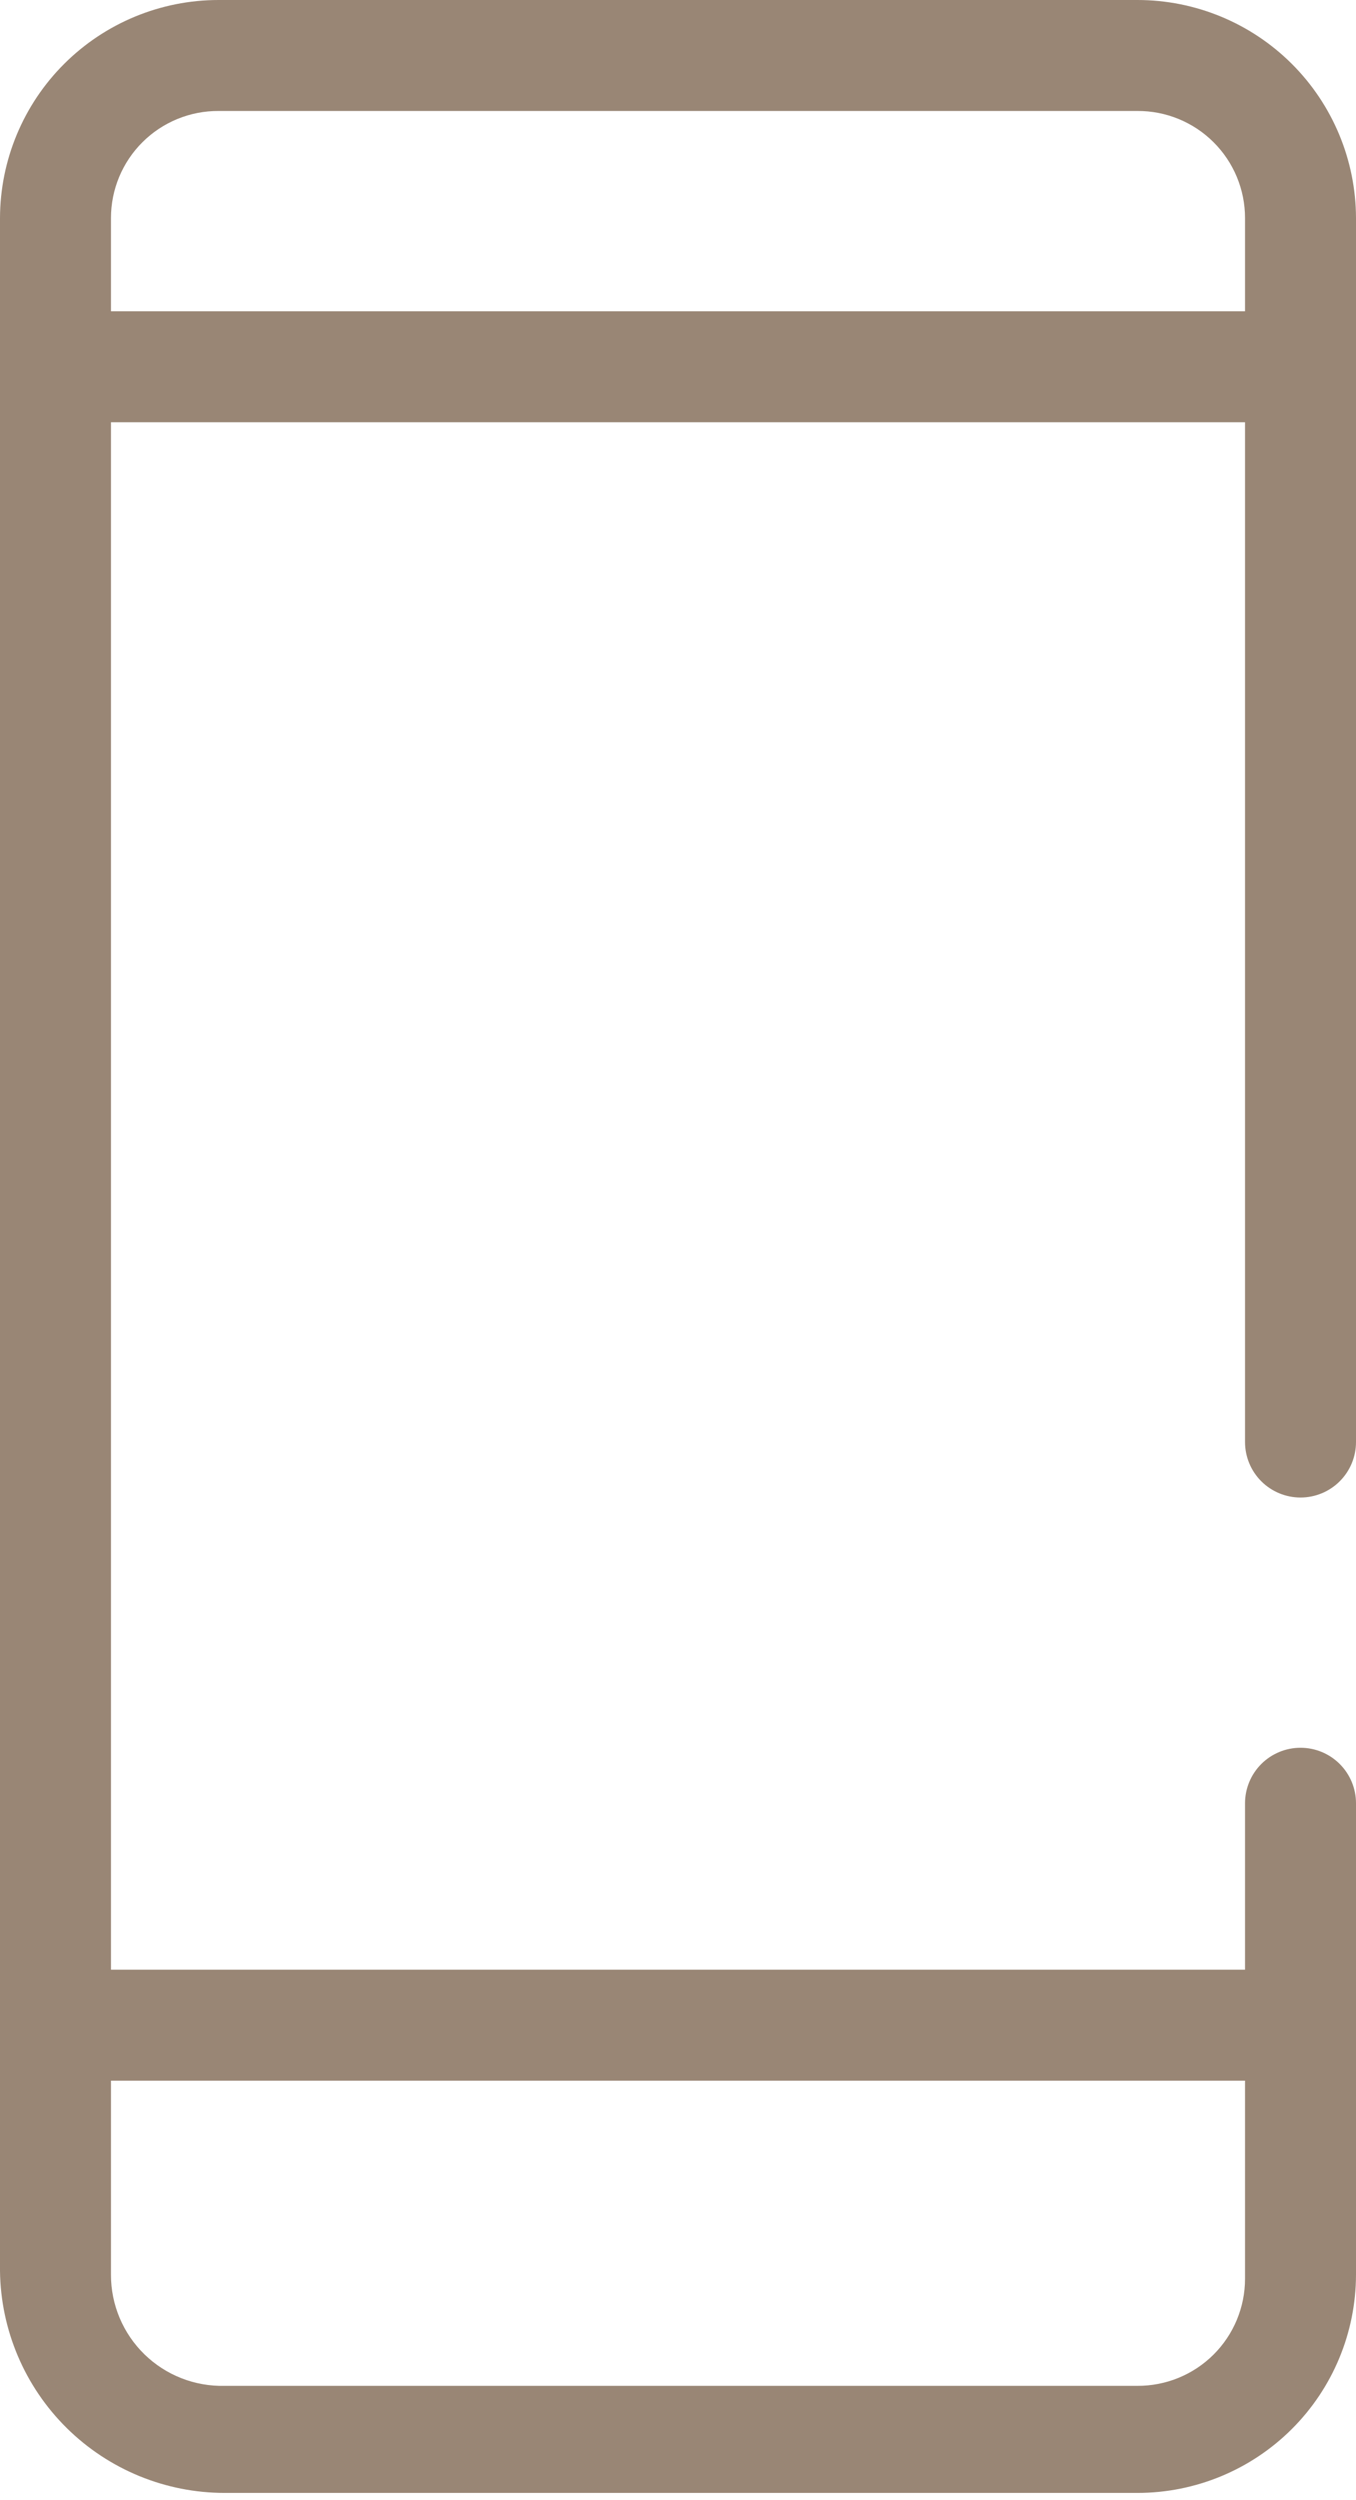 <svg xmlns="http://www.w3.org/2000/svg" width="128" height="236" viewBox="0 0 128 236" fill="none"><path d="M107.365 1.07191e-10H20.635C15.171 -1.75979e-05 9.931 2.167 6.062 6.025C2.194 9.884 0.014 15.119 0 20.583V214.363C0.069 219.943 2.334 225.271 6.304 229.193C10.275 233.114 15.631 235.313 21.211 235.313H107.365C112.829 235.313 118.069 233.146 121.938 229.287C125.806 225.429 127.986 220.194 128 214.73V170.213C128 168.824 127.448 167.492 126.466 166.509C125.484 165.527 124.152 164.975 122.763 164.975C121.374 164.975 120.042 165.527 119.059 166.509C118.077 167.492 117.525 168.824 117.525 170.213V185.925H10.475V39.856H117.525V136.118C117.525 137.507 118.077 138.839 119.059 139.821C120.042 140.803 121.374 141.355 122.763 141.355C124.152 141.355 125.484 140.803 126.466 139.821C127.448 138.839 128 137.507 128 136.118V20.583C127.986 15.119 125.806 9.884 121.938 6.025C118.069 2.167 112.829 -1.75979e-05 107.365 1.07191e-10ZM117.525 215.097C117.525 216.428 117.262 217.747 116.751 218.977C116.24 220.207 115.49 221.323 114.546 222.263C113.602 223.202 112.482 223.945 111.249 224.45C110.017 224.955 108.697 225.211 107.365 225.205H21.211C19.814 225.24 18.423 224.994 17.122 224.484C15.821 223.973 14.635 223.207 13.635 222.231C12.634 221.255 11.839 220.088 11.296 218.8C10.754 217.512 10.474 216.128 10.475 214.73V196.399H117.525V215.097ZM10.475 20.583C10.475 19.251 10.738 17.932 11.249 16.702C11.76 15.473 12.509 14.356 13.454 13.417C14.398 12.477 15.518 11.734 16.751 11.229C17.983 10.724 19.303 10.468 20.635 10.475H107.365C108.697 10.468 110.017 10.724 111.249 11.229C112.482 11.734 113.602 12.477 114.546 13.417C115.49 14.356 116.24 15.473 116.751 16.702C117.262 17.932 117.525 19.251 117.525 20.583V29.381H10.475V20.583Z" fill="#998675"></path><path d="M122.763 35.509H118.835C118.594 35.509 118.361 35.417 118.186 35.252C118.011 35.086 117.905 34.859 117.892 34.619C117.892 34.369 117.991 34.129 118.168 33.952C118.345 33.775 118.585 33.676 118.835 33.676H121.611V30.691C121.611 30.441 121.71 30.201 121.887 30.024C122.063 29.847 122.303 29.748 122.553 29.748C122.675 29.748 122.795 29.772 122.906 29.82C123.018 29.868 123.119 29.939 123.202 30.027C123.285 30.115 123.35 30.22 123.391 30.334C123.433 30.448 123.451 30.569 123.444 30.691V34.619C123.449 34.823 123.385 35.022 123.261 35.184C123.137 35.346 122.961 35.461 122.763 35.509Z" fill="#998675"></path><path d="M122.763 25.558C122.627 25.589 122.486 25.59 122.35 25.56C122.214 25.53 122.086 25.47 121.976 25.385C121.866 25.3 121.776 25.191 121.713 25.067C121.65 24.943 121.615 24.807 121.61 24.668V20.583C121.714 19.503 121.714 18.415 121.61 17.335C121.579 17.218 121.573 17.096 121.59 16.977C121.608 16.857 121.65 16.742 121.714 16.639C121.778 16.536 121.862 16.447 121.961 16.378C122.06 16.308 122.173 16.26 122.291 16.236C122.527 16.188 122.772 16.231 122.976 16.358C123.181 16.484 123.329 16.684 123.391 16.916C123.642 18.122 123.765 19.351 123.758 20.583V24.668C123.759 24.794 123.733 24.919 123.681 25.035C123.63 25.15 123.555 25.253 123.461 25.337C123.367 25.422 123.256 25.485 123.136 25.523C123.015 25.561 122.888 25.573 122.763 25.558ZM5.237 25.558C5.001 25.558 4.775 25.464 4.608 25.297C4.441 25.13 4.347 24.904 4.347 24.668V20.583C4.305 19.312 4.446 18.042 4.766 16.812C4.828 16.579 4.976 16.38 5.181 16.253C5.385 16.126 5.63 16.083 5.866 16.131C6.092 16.203 6.284 16.354 6.409 16.555C6.534 16.757 6.583 16.996 6.547 17.231C6.27 18.326 6.146 19.454 6.18 20.583V24.563C6.167 24.804 6.061 25.03 5.886 25.196C5.711 25.362 5.478 25.454 5.237 25.453V25.558ZM119.934 12.727C119.78 12.723 119.629 12.683 119.492 12.61C119.356 12.537 119.238 12.434 119.149 12.308C117.804 10.382 116.005 8.817 113.912 7.751C113.696 7.647 113.531 7.462 113.453 7.236C113.414 7.124 113.397 7.005 113.404 6.887C113.411 6.769 113.441 6.653 113.493 6.547C113.544 6.44 113.616 6.345 113.705 6.266C113.793 6.187 113.896 6.127 114.008 6.088C114.234 6.009 114.482 6.023 114.697 6.128C117.108 7.347 119.178 9.147 120.72 11.365C120.809 11.444 120.881 11.54 120.93 11.649C120.978 11.757 121.004 11.875 121.004 11.993C121.004 12.112 120.978 12.23 120.93 12.338C120.881 12.447 120.809 12.543 120.72 12.622C120.603 12.697 120.466 12.736 120.327 12.736C120.188 12.736 120.052 12.697 119.934 12.622V12.727ZM8.118 12.727C7.946 12.773 7.766 12.773 7.594 12.727C7.436 12.545 7.348 12.313 7.348 12.072C7.348 11.831 7.436 11.599 7.594 11.417C9.144 9.206 11.212 7.408 13.617 6.18C13.839 6.071 14.096 6.053 14.332 6.131C14.567 6.21 14.762 6.378 14.874 6.599C14.923 6.722 14.945 6.855 14.939 6.987C14.934 7.12 14.9 7.249 14.841 7.368C14.781 7.487 14.698 7.591 14.595 7.676C14.493 7.76 14.373 7.821 14.245 7.856C12.147 8.914 10.347 10.481 9.008 12.412C8.88 12.502 8.732 12.559 8.576 12.577C8.421 12.596 8.263 12.575 8.118 12.517V12.727ZM108.465 6.18H100.975C100.734 6.18 100.502 6.088 100.327 5.923C100.151 5.757 100.046 5.531 100.033 5.29C100.033 5.04 100.132 4.8 100.309 4.623C100.486 4.446 100.725 4.347 100.975 4.347H108.569C108.81 4.373 109.032 4.492 109.188 4.677C109.344 4.862 109.422 5.1 109.407 5.342C109.382 5.574 109.271 5.787 109.097 5.942C108.923 6.097 108.698 6.181 108.465 6.18ZM19.43 6.18C19.225 6.13 19.041 6.013 18.91 5.847C18.78 5.681 18.708 5.475 18.708 5.264C18.708 5.052 18.78 4.846 18.91 4.68C19.041 4.514 19.225 4.397 19.43 4.347H27.339C27.589 4.347 27.829 4.446 28.005 4.623C28.182 4.8 28.282 5.04 28.282 5.29C28.268 5.531 28.163 5.757 27.988 5.923C27.812 6.088 27.58 6.18 27.339 6.18H19.587H19.43ZM94.743 6.18H87.411C87.169 6.18 86.937 6.088 86.762 5.923C86.587 5.757 86.481 5.531 86.468 5.29C86.468 5.04 86.567 4.8 86.744 4.623C86.921 4.446 87.161 4.347 87.411 4.347H94.9C95.15 4.347 95.39 4.446 95.567 4.623C95.743 4.8 95.843 5.04 95.843 5.29C95.817 5.521 95.706 5.735 95.532 5.89C95.358 6.044 95.133 6.129 94.9 6.128L94.743 6.18ZM81.231 6.18H73.846C73.605 6.18 73.373 6.088 73.197 5.923C73.022 5.757 72.917 5.531 72.903 5.29C72.903 5.04 73.003 4.8 73.18 4.623C73.356 4.446 73.596 4.347 73.846 4.347H81.388C81.629 4.36 81.855 4.466 82.021 4.641C82.186 4.816 82.279 5.048 82.278 5.29C82.254 5.512 82.15 5.719 81.987 5.873C81.824 6.026 81.612 6.117 81.388 6.128L81.231 6.18ZM67.666 6.18H60.282C60.045 6.18 59.819 6.086 59.652 5.919C59.485 5.752 59.391 5.526 59.391 5.29C59.384 5.168 59.402 5.047 59.443 4.933C59.485 4.819 59.549 4.714 59.633 4.626C59.716 4.538 59.817 4.467 59.928 4.419C60.04 4.371 60.16 4.347 60.282 4.347H67.823C68.064 4.36 68.291 4.466 68.456 4.641C68.622 4.816 68.714 5.048 68.713 5.29C68.689 5.512 68.586 5.719 68.423 5.873C68.26 6.026 68.047 6.117 67.823 6.128L67.666 6.18ZM54.101 6.18H46.717C46.481 6.18 46.254 6.086 46.087 5.919C45.92 5.752 45.827 5.526 45.827 5.29C45.819 5.168 45.837 5.047 45.879 4.933C45.92 4.819 45.985 4.714 46.068 4.626C46.151 4.538 46.252 4.467 46.364 4.419C46.475 4.371 46.595 4.347 46.717 4.347H54.258C54.38 4.347 54.5 4.371 54.612 4.419C54.723 4.467 54.824 4.538 54.907 4.626C54.991 4.714 55.055 4.819 55.097 4.933C55.138 5.047 55.156 5.168 55.149 5.29C55.136 5.517 55.036 5.73 54.87 5.886C54.705 6.041 54.486 6.128 54.258 6.128L54.101 6.18ZM40.537 6.18H33.152C32.92 6.167 32.701 6.07 32.537 5.905C32.372 5.741 32.274 5.522 32.262 5.29C32.261 5.048 32.354 4.816 32.519 4.641C32.685 4.466 32.911 4.36 33.152 4.347H40.694C40.944 4.347 41.184 4.446 41.361 4.623C41.537 4.8 41.637 5.04 41.637 5.29C41.611 5.521 41.5 5.735 41.326 5.89C41.152 6.044 40.927 6.129 40.694 6.128L40.537 6.18Z" fill="#998675"></path><path d="M9.165 35.509H5.237C5.001 35.509 4.775 35.415 4.608 35.248C4.441 35.081 4.347 34.855 4.347 34.619V30.691C4.34 30.569 4.358 30.448 4.399 30.334C4.441 30.22 4.505 30.115 4.589 30.027C4.672 29.939 4.772 29.868 4.884 29.82C4.996 29.772 5.116 29.748 5.237 29.748C5.487 29.748 5.727 29.847 5.904 30.024C6.081 30.201 6.18 30.441 6.18 30.691V33.676H9.165C9.415 33.676 9.655 33.775 9.832 33.952C10.009 34.129 10.108 34.369 10.108 34.619C10.095 34.859 9.989 35.086 9.814 35.252C9.639 35.417 9.407 35.509 9.165 35.509Z" fill="#998675"></path><path d="M112.288 35.509H104.118C103.877 35.509 103.644 35.417 103.469 35.252C103.294 35.086 103.189 34.859 103.175 34.619C103.175 34.369 103.274 34.129 103.451 33.952C103.628 33.775 103.868 33.676 104.118 33.676H112.288C112.41 33.676 112.53 33.7 112.641 33.748C112.753 33.796 112.854 33.867 112.937 33.955C113.02 34.043 113.085 34.148 113.126 34.262C113.168 34.376 113.186 34.497 113.178 34.619C113.178 34.855 113.085 35.081 112.918 35.248C112.751 35.415 112.524 35.509 112.288 35.509ZM97.571 35.509H89.349C89.117 35.496 88.897 35.399 88.733 35.234C88.569 35.07 88.471 34.851 88.458 34.619C88.458 34.377 88.55 34.145 88.716 33.97C88.881 33.795 89.108 33.689 89.349 33.676H97.571C97.812 33.689 98.039 33.795 98.204 33.97C98.37 34.145 98.462 34.377 98.462 34.619C98.449 34.851 98.351 35.07 98.187 35.234C98.022 35.399 97.803 35.496 97.571 35.509ZM82.802 35.509H74.475C74.239 35.509 74.012 35.415 73.845 35.248C73.678 35.081 73.584 34.855 73.584 34.619C73.577 34.497 73.595 34.376 73.636 34.262C73.678 34.148 73.742 34.043 73.826 33.955C73.909 33.867 74.01 33.796 74.121 33.748C74.233 33.7 74.353 33.676 74.475 33.676H82.645C82.895 33.676 83.135 33.775 83.311 33.952C83.488 34.129 83.588 34.369 83.588 34.619C83.579 34.835 83.496 35.041 83.353 35.203C83.21 35.365 83.015 35.473 82.802 35.509ZM68.085 35.509H59.915C59.779 35.54 59.638 35.541 59.502 35.511C59.366 35.481 59.239 35.421 59.129 35.336C59.018 35.251 58.928 35.142 58.865 35.018C58.802 34.894 58.767 34.758 58.763 34.619C58.763 34.369 58.862 34.129 59.039 33.952C59.216 33.775 59.455 33.676 59.705 33.676H67.876C68.126 33.676 68.365 33.775 68.542 33.952C68.719 34.129 68.818 34.369 68.818 34.619C68.812 34.827 68.737 35.028 68.604 35.189C68.471 35.35 68.289 35.463 68.085 35.509ZM53.525 35.509H45.198C44.957 35.509 44.725 35.417 44.549 35.252C44.374 35.086 44.269 34.859 44.255 34.619C44.255 34.369 44.355 34.129 44.532 33.952C44.708 33.775 44.948 33.676 45.198 33.676H53.525C53.647 33.676 53.767 33.7 53.879 33.748C53.99 33.796 54.091 33.867 54.174 33.955C54.258 34.043 54.322 34.148 54.364 34.262C54.405 34.376 54.423 34.497 54.416 34.619C54.416 34.855 54.322 35.081 54.155 35.248C53.988 35.415 53.761 35.509 53.525 35.509ZM38.809 35.509H30.429C30.197 35.496 29.978 35.399 29.813 35.234C29.649 35.07 29.551 34.851 29.538 34.619C29.538 34.377 29.63 34.145 29.796 33.97C29.962 33.795 30.188 33.689 30.429 33.676H38.651C38.892 33.689 39.119 33.795 39.284 33.97C39.45 34.145 39.542 34.377 39.542 34.619C39.529 34.851 39.431 35.07 39.267 35.234C39.103 35.399 38.883 35.496 38.651 35.509H38.809ZM24.039 35.509H15.712C15.476 35.509 15.249 35.415 15.082 35.248C14.915 35.081 14.822 34.855 14.822 34.619C14.815 34.497 14.832 34.376 14.874 34.262C14.915 34.148 14.98 34.043 15.063 33.955C15.146 33.867 15.247 33.796 15.359 33.748C15.47 33.7 15.591 33.676 15.712 33.676H23.882C24.132 33.676 24.372 33.775 24.549 33.952C24.726 34.129 24.825 34.369 24.825 34.619C24.811 34.859 24.706 35.086 24.531 35.252C24.356 35.417 24.123 35.509 23.882 35.509H24.039Z" fill="#998675"></path><path d="M5.237 196.399C5.116 196.4 4.996 196.375 4.884 196.327C4.772 196.279 4.672 196.209 4.589 196.12C4.505 196.032 4.441 195.928 4.399 195.813C4.358 195.699 4.34 195.578 4.347 195.457V191.162C4.347 190.926 4.441 190.699 4.608 190.532C4.775 190.365 5.001 190.272 5.237 190.272H9.165C9.407 190.271 9.639 190.363 9.814 190.529C9.989 190.695 10.095 190.921 10.108 191.162C10.108 191.412 10.009 191.652 9.832 191.829C9.655 192.005 9.415 192.105 9.165 192.105H6.39V195.09C6.472 195.258 6.504 195.446 6.479 195.631C6.455 195.817 6.376 195.991 6.252 196.131C6.129 196.271 5.966 196.372 5.786 196.419C5.605 196.467 5.414 196.46 5.237 196.399Z" fill="#998675"></path><path d="M103.018 231.385H95.424C95.183 231.371 94.957 231.266 94.791 231.091C94.625 230.915 94.533 230.683 94.534 230.442C94.546 230.21 94.644 229.991 94.808 229.826C94.973 229.662 95.192 229.564 95.424 229.552H103.228C103.469 229.551 103.701 229.643 103.876 229.809C104.052 229.974 104.157 230.201 104.17 230.442C104.174 230.585 104.145 230.728 104.085 230.858C104.025 230.989 103.936 231.104 103.825 231.195C103.714 231.286 103.583 231.35 103.443 231.383C103.304 231.416 103.158 231.417 103.018 231.385ZM88.982 231.385H81.231C80.981 231.385 80.741 231.285 80.564 231.108C80.387 230.932 80.288 230.692 80.288 230.442C80.302 230.201 80.407 229.974 80.582 229.809C80.757 229.643 80.99 229.551 81.231 229.552H88.982C89.223 229.551 89.455 229.643 89.631 229.809C89.806 229.974 89.911 230.201 89.925 230.442C89.925 230.692 89.825 230.932 89.649 231.108C89.472 231.285 89.232 231.385 88.982 231.385ZM74.998 231.385H67.195C66.945 231.385 66.705 231.285 66.528 231.108C66.351 230.932 66.252 230.692 66.252 230.442C66.266 230.201 66.371 229.974 66.546 229.809C66.721 229.643 66.954 229.551 67.195 229.552H74.998C75.23 229.564 75.45 229.662 75.614 229.826C75.778 229.991 75.876 230.21 75.889 230.442C75.889 230.683 75.797 230.915 75.631 231.091C75.466 231.266 75.239 231.371 74.998 231.385ZM60.962 231.385H53.159C52.918 231.371 52.691 231.266 52.526 231.091C52.36 230.915 52.268 230.683 52.268 230.442C52.281 230.21 52.379 229.991 52.543 229.826C52.708 229.662 52.927 229.564 53.159 229.552H60.962C61.199 229.552 61.425 229.645 61.592 229.812C61.759 229.979 61.853 230.206 61.853 230.442C61.86 230.563 61.842 230.685 61.801 230.799C61.759 230.913 61.695 231.017 61.611 231.106C61.528 231.194 61.427 231.264 61.316 231.312C61.204 231.36 61.084 231.385 60.962 231.385ZM46.926 231.385H39.123C38.882 231.371 38.655 231.266 38.49 231.091C38.324 230.915 38.232 230.683 38.232 230.442C38.245 230.21 38.343 229.991 38.507 229.826C38.672 229.662 38.891 229.564 39.123 229.552H46.926C47.168 229.551 47.4 229.643 47.575 229.809C47.751 229.974 47.856 230.201 47.869 230.442C47.869 230.692 47.77 230.932 47.593 231.108C47.416 231.285 47.176 231.385 46.926 231.385ZM32.943 231.385H25.139C24.889 231.385 24.649 231.285 24.473 231.108C24.296 230.932 24.196 230.692 24.196 230.442C24.21 230.201 24.315 229.974 24.49 229.809C24.666 229.643 24.898 229.551 25.139 229.552H32.943C33.175 229.564 33.394 229.662 33.558 229.826C33.723 229.991 33.821 230.21 33.833 230.442C33.834 230.683 33.741 230.915 33.576 231.091C33.41 231.266 33.184 231.371 32.943 231.385ZM109.25 231.385C109.023 231.385 108.804 231.298 108.639 231.143C108.473 230.987 108.373 230.774 108.36 230.547C108.337 230.428 108.34 230.307 108.369 230.19C108.397 230.073 108.451 229.964 108.525 229.869C108.6 229.775 108.694 229.698 108.801 229.643C108.908 229.588 109.026 229.557 109.146 229.552C111.587 229.246 113.912 228.327 115.902 226.88C116.075 226.726 116.298 226.64 116.53 226.64C116.762 226.64 116.986 226.726 117.159 226.88C117.248 226.959 117.319 227.056 117.368 227.164C117.417 227.273 117.442 227.39 117.442 227.509C117.442 227.628 117.417 227.745 117.368 227.854C117.319 227.962 117.248 228.059 117.159 228.137C114.927 229.779 112.313 230.825 109.565 231.175L109.25 231.385ZM18.907 231.385C16.186 230.957 13.603 229.899 11.365 228.295C11.207 228.113 11.119 227.881 11.119 227.64C11.119 227.399 11.207 227.167 11.365 226.985C11.532 226.819 11.758 226.726 11.993 226.726C12.229 226.726 12.455 226.819 12.622 226.985C14.613 228.45 16.933 229.403 19.378 229.761C19.496 229.78 19.609 229.822 19.71 229.886C19.811 229.949 19.898 230.032 19.966 230.13C20.035 230.227 20.083 230.338 20.108 230.454C20.133 230.571 20.134 230.691 20.111 230.808C20.067 230.921 19.999 231.024 19.912 231.108C19.825 231.192 19.72 231.256 19.606 231.296C19.491 231.336 19.369 231.35 19.249 231.338C19.128 231.327 19.011 231.289 18.907 231.227V231.385ZM120.615 224.052C120.464 224.113 120.295 224.113 120.144 224.052C120.038 223.993 119.946 223.913 119.872 223.816C119.798 223.72 119.745 223.609 119.716 223.492C119.686 223.374 119.681 223.251 119.701 223.132C119.72 223.012 119.764 222.898 119.83 222.795C121.042 220.563 121.655 218.055 121.61 215.516C121.666 215.293 121.785 215.09 121.952 214.933C122.119 214.775 122.328 214.668 122.553 214.625C122.677 214.632 122.798 214.663 122.91 214.717C123.022 214.77 123.122 214.845 123.205 214.938C123.288 215.03 123.351 215.138 123.392 215.255C123.433 215.372 123.451 215.496 123.444 215.62C123.518 218.336 122.886 221.025 121.61 223.424C121.515 223.597 121.367 223.735 121.189 223.82C121.01 223.904 120.81 223.931 120.615 223.895V224.052ZM7.594 224.052C7.439 224.053 7.286 224.015 7.149 223.941C7.012 223.868 6.895 223.763 6.809 223.633C5.346 221.28 4.499 218.596 4.347 215.83C4.34 215.708 4.358 215.587 4.399 215.473C4.441 215.359 4.505 215.254 4.589 215.166C4.672 215.078 4.772 215.007 4.884 214.959C4.996 214.911 5.116 214.887 5.237 214.887C5.47 214.886 5.695 214.97 5.87 215.125C6.044 215.28 6.154 215.494 6.18 215.725C6.342 218.157 7.097 220.513 8.38 222.586C8.498 222.796 8.531 223.043 8.473 223.277C8.414 223.511 8.269 223.713 8.066 223.843L7.594 224.052ZM122.815 210.54C122.694 210.547 122.572 210.529 122.458 210.488C122.344 210.446 122.24 210.382 122.151 210.299C122.063 210.215 121.993 210.115 121.945 210.003C121.897 209.891 121.872 209.771 121.872 209.65V201.637C121.886 201.396 121.991 201.169 122.166 201.004C122.342 200.838 122.574 200.746 122.815 200.746C122.932 200.746 123.048 200.769 123.156 200.814C123.264 200.859 123.362 200.924 123.445 201.007C123.527 201.09 123.593 201.188 123.638 201.296C123.682 201.404 123.705 201.52 123.705 201.637V209.44C123.699 209.555 123.669 209.668 123.618 209.771C123.566 209.873 123.494 209.965 123.405 210.038C123.317 210.112 123.214 210.167 123.103 210.199C122.993 210.231 122.877 210.24 122.763 210.226L122.815 210.54ZM5.29 210.54C5.168 210.54 5.048 210.516 4.936 210.468C4.825 210.42 4.724 210.349 4.641 210.261C4.557 210.173 4.493 210.068 4.452 209.954C4.41 209.84 4.392 209.719 4.399 209.597V201.637C4.399 201.52 4.422 201.404 4.467 201.296C4.512 201.188 4.577 201.09 4.66 201.007C4.743 200.924 4.841 200.859 4.949 200.814C5.057 200.769 5.173 200.746 5.29 200.746C5.422 200.724 5.557 200.73 5.686 200.764C5.816 200.798 5.937 200.859 6.041 200.943C6.145 201.027 6.23 201.133 6.29 201.252C6.35 201.372 6.384 201.503 6.39 201.637V209.44C6.365 209.566 6.315 209.685 6.243 209.79C6.171 209.896 6.078 209.985 5.971 210.054C5.863 210.122 5.742 210.168 5.616 210.189C5.49 210.21 5.361 210.204 5.237 210.173L5.29 210.54Z" fill="#998675"></path><path d="M122.763 196.399C122.513 196.399 122.273 196.3 122.096 196.123C121.919 195.946 121.82 195.707 121.82 195.457V192.21H118.835C118.585 192.21 118.345 192.11 118.168 191.933C117.991 191.757 117.892 191.517 117.892 191.267C117.905 191.026 118.011 190.799 118.186 190.634C118.361 190.468 118.594 190.376 118.835 190.376H122.763C122.88 190.376 122.995 190.4 123.103 190.444C123.211 190.489 123.31 190.555 123.392 190.637C123.475 190.72 123.541 190.818 123.585 190.926C123.63 191.034 123.653 191.15 123.653 191.267V195.195C123.706 195.334 123.723 195.485 123.703 195.632C123.682 195.78 123.625 195.92 123.537 196.04C123.448 196.16 123.331 196.256 123.196 196.319C123.06 196.381 122.912 196.409 122.763 196.399Z" fill="#998675"></path><path d="M112.288 192.21H104.118C103.868 192.21 103.628 192.11 103.451 191.933C103.274 191.757 103.175 191.517 103.175 191.267C103.189 191.026 103.294 190.799 103.469 190.634C103.644 190.468 103.877 190.376 104.118 190.376H112.288C112.405 190.376 112.521 190.399 112.629 190.444C112.737 190.489 112.835 190.555 112.918 190.637C113 190.72 113.066 190.818 113.111 190.926C113.155 191.034 113.178 191.15 113.178 191.267C113.186 191.388 113.168 191.509 113.126 191.624C113.085 191.738 113.02 191.842 112.937 191.93C112.854 192.019 112.753 192.089 112.641 192.137C112.53 192.185 112.41 192.21 112.288 192.21ZM97.571 192.21H89.349C89.108 192.196 88.881 192.091 88.716 191.916C88.55 191.74 88.458 191.508 88.458 191.267C88.471 191.035 88.569 190.816 88.733 190.651C88.897 190.487 89.117 190.389 89.349 190.376H97.571C97.803 190.389 98.022 190.487 98.187 190.651C98.351 190.816 98.449 191.035 98.462 191.267C98.462 191.508 98.37 191.74 98.204 191.916C98.039 192.091 97.812 192.196 97.571 192.21ZM82.802 192.21H74.475C74.353 192.21 74.233 192.185 74.121 192.137C74.01 192.089 73.909 192.019 73.826 191.93C73.742 191.842 73.678 191.738 73.636 191.624C73.595 191.509 73.577 191.388 73.584 191.267C73.584 191.15 73.607 191.034 73.652 190.926C73.697 190.818 73.762 190.72 73.845 190.637C73.928 190.555 74.026 190.489 74.134 190.444C74.242 190.399 74.358 190.376 74.475 190.376H82.645C82.886 190.376 83.118 190.468 83.294 190.634C83.469 190.799 83.574 191.026 83.588 191.267C83.591 191.492 83.513 191.711 83.369 191.883C83.225 192.056 83.024 192.172 82.802 192.21ZM68.085 192.21H59.915C59.766 192.245 59.61 192.244 59.461 192.205C59.313 192.167 59.176 192.093 59.062 191.99C58.949 191.887 58.862 191.757 58.81 191.613C58.758 191.469 58.742 191.314 58.763 191.162C58.776 190.921 58.881 190.695 59.057 190.529C59.232 190.363 59.464 190.271 59.705 190.272H67.876C68.023 190.198 68.187 190.165 68.351 190.175C68.515 190.184 68.674 190.237 68.812 190.327C68.949 190.417 69.061 190.541 69.136 190.688C69.21 190.834 69.245 190.998 69.237 191.162C69.259 191.314 69.242 191.469 69.19 191.613C69.138 191.757 69.051 191.887 68.938 191.99C68.824 192.093 68.687 192.167 68.539 192.205C68.39 192.244 68.234 192.245 68.085 192.21ZM53.525 192.21H45.198C44.948 192.21 44.708 192.11 44.532 191.933C44.355 191.757 44.255 191.517 44.255 191.267C44.269 191.026 44.374 190.799 44.549 190.634C44.725 190.468 44.957 190.376 45.198 190.376H53.525C53.642 190.376 53.758 190.399 53.866 190.444C53.974 190.489 54.072 190.555 54.155 190.637C54.238 190.72 54.303 190.818 54.348 190.926C54.393 191.034 54.416 191.15 54.416 191.267C54.423 191.388 54.405 191.509 54.364 191.624C54.322 191.738 54.258 191.842 54.174 191.93C54.091 192.019 53.99 192.089 53.879 192.137C53.767 192.185 53.647 192.21 53.525 192.21ZM38.809 192.21H30.429C30.188 192.196 29.962 192.091 29.796 191.916C29.63 191.74 29.538 191.508 29.538 191.267C29.551 191.035 29.649 190.816 29.813 190.651C29.978 190.487 30.197 190.389 30.429 190.376H38.651C38.883 190.389 39.103 190.487 39.267 190.651C39.431 190.816 39.529 191.035 39.542 191.267C39.542 191.508 39.45 191.74 39.284 191.916C39.119 192.091 38.892 192.196 38.651 192.21H38.809ZM24.039 192.21H15.712C15.591 192.21 15.47 192.185 15.359 192.137C15.247 192.089 15.146 192.019 15.063 191.93C14.98 191.842 14.915 191.738 14.874 191.624C14.832 191.509 14.815 191.388 14.822 191.267C14.822 191.15 14.845 191.034 14.889 190.926C14.934 190.818 15 190.72 15.082 190.637C15.165 190.555 15.263 190.489 15.371 190.444C15.479 190.399 15.595 190.376 15.712 190.376H23.882C24.123 190.376 24.356 190.468 24.531 190.634C24.706 190.799 24.811 191.026 24.825 191.267C24.825 191.517 24.726 191.757 24.549 191.933C24.372 192.11 24.132 192.21 23.882 192.21H24.039Z" fill="#998675"></path><path d="M122.763 44.936C122.627 44.967 122.486 44.968 122.35 44.938C122.214 44.908 122.086 44.848 121.976 44.763C121.866 44.678 121.776 44.569 121.713 44.446C121.65 44.322 121.615 44.185 121.61 44.046V40.118C121.622 39.983 121.662 39.853 121.729 39.735C121.795 39.617 121.886 39.515 121.995 39.436C122.105 39.356 122.23 39.301 122.362 39.274C122.494 39.248 122.631 39.249 122.763 39.28C122.884 39.28 123.004 39.304 123.116 39.352C123.228 39.4 123.328 39.471 123.412 39.559C123.495 39.647 123.559 39.752 123.601 39.866C123.642 39.98 123.66 40.101 123.653 40.223V44.151C123.627 44.368 123.522 44.569 123.358 44.713C123.194 44.858 122.982 44.938 122.763 44.936Z" fill="#998675"></path><path d="M122.763 127.057C122.513 127.057 122.273 126.958 122.096 126.781C121.919 126.604 121.82 126.365 121.82 126.115V118.52C121.833 118.28 121.939 118.053 122.114 117.887C122.289 117.722 122.521 117.63 122.763 117.63C122.999 117.63 123.225 117.724 123.392 117.891C123.559 118.058 123.653 118.284 123.653 118.52V126.115C123.66 126.236 123.642 126.357 123.601 126.471C123.559 126.586 123.495 126.69 123.412 126.778C123.328 126.867 123.228 126.937 123.116 126.985C123.004 127.033 122.884 127.057 122.763 127.057ZM122.763 113.388C122.635 113.418 122.502 113.422 122.373 113.398C122.244 113.374 122.121 113.324 122.013 113.25C121.904 113.176 121.813 113.08 121.743 112.969C121.674 112.857 121.629 112.732 121.61 112.602V104.851C121.61 104.601 121.71 104.361 121.887 104.184C122.063 104.008 122.303 103.908 122.553 103.908C122.675 103.908 122.795 103.933 122.906 103.981C123.018 104.029 123.119 104.099 123.202 104.187C123.285 104.276 123.35 104.38 123.391 104.494C123.433 104.608 123.451 104.73 123.444 104.851V112.602C123.427 112.788 123.352 112.964 123.23 113.105C123.108 113.246 122.944 113.345 122.763 113.388ZM122.763 99.666C122.641 99.673 122.52 99.656 122.406 99.614C122.292 99.572 122.187 99.508 122.099 99.425C122.011 99.341 121.94 99.241 121.892 99.129C121.844 99.017 121.82 98.897 121.82 98.776V91.182C121.82 90.932 121.919 90.692 122.096 90.515C122.273 90.338 122.513 90.239 122.763 90.239C122.884 90.239 123.004 90.263 123.116 90.311C123.228 90.359 123.328 90.43 123.412 90.518C123.495 90.606 123.559 90.711 123.601 90.825C123.642 90.939 123.66 91.06 123.653 91.182V98.776C123.661 98.895 123.643 99.014 123.601 99.125C123.559 99.237 123.494 99.338 123.409 99.422C123.325 99.507 123.224 99.572 123.112 99.614C123.001 99.656 122.882 99.674 122.763 99.666ZM122.763 85.997C122.521 85.997 122.289 85.905 122.114 85.739C121.939 85.574 121.833 85.347 121.82 85.106V77.46C121.833 77.219 121.939 76.993 122.114 76.827C122.289 76.661 122.521 76.569 122.763 76.57C122.999 76.57 123.225 76.663 123.392 76.83C123.559 76.997 123.653 77.224 123.653 77.46V85.106C123.653 85.343 123.559 85.569 123.392 85.736C123.225 85.903 122.999 85.997 122.763 85.997ZM122.763 72.327C122.513 72.327 122.273 72.228 122.096 72.051C121.919 71.874 121.82 71.635 121.82 71.385V63.791C121.82 63.669 121.844 63.549 121.892 63.437C121.94 63.326 122.011 63.225 122.099 63.142C122.187 63.058 122.292 62.994 122.406 62.952C122.52 62.911 122.641 62.893 122.763 62.9C122.882 62.892 123.001 62.91 123.112 62.952C123.224 62.994 123.325 63.06 123.409 63.144C123.494 63.228 123.559 63.329 123.601 63.441C123.643 63.552 123.661 63.672 123.653 63.791V71.385C123.66 71.506 123.642 71.627 123.601 71.741C123.559 71.856 123.495 71.96 123.412 72.048C123.328 72.137 123.228 72.207 123.116 72.255C123.004 72.303 122.884 72.328 122.763 72.327ZM122.763 58.658C122.513 58.658 122.273 58.559 122.096 58.382C121.919 58.205 121.82 57.965 121.82 57.715V50.121C121.82 49.871 121.919 49.631 122.096 49.455C122.273 49.278 122.513 49.178 122.763 49.178C122.884 49.178 123.004 49.203 123.116 49.251C123.228 49.299 123.328 49.369 123.412 49.457C123.495 49.546 123.559 49.65 123.601 49.764C123.642 49.878 123.66 50 123.653 50.121V57.715C123.66 57.837 123.642 57.958 123.601 58.072C123.559 58.186 123.495 58.291 123.412 58.379C123.328 58.467 123.228 58.538 123.116 58.586C123.004 58.633 122.884 58.658 122.763 58.658Z" fill="#998675"></path><path d="M122.763 137.061C122.513 137.061 122.273 136.961 122.096 136.784C121.919 136.608 121.82 136.368 121.82 136.118V132.19C121.833 131.949 121.939 131.722 122.114 131.557C122.289 131.391 122.522 131.299 122.763 131.3C122.999 131.3 123.225 131.393 123.392 131.56C123.559 131.727 123.653 131.954 123.653 132.19V136.118C123.66 136.239 123.642 136.361 123.601 136.475C123.559 136.589 123.495 136.693 123.412 136.782C123.328 136.87 123.228 136.94 123.116 136.988C123.004 137.036 122.884 137.061 122.763 137.061Z" fill="#998675"></path><path d="M5.237 186.344C5.116 186.344 4.996 186.319 4.884 186.271C4.772 186.223 4.672 186.153 4.588 186.065C4.505 185.976 4.441 185.872 4.399 185.758C4.357 185.644 4.34 185.522 4.347 185.401V181.473C4.339 181.354 4.357 181.235 4.399 181.123C4.441 181.012 4.506 180.911 4.591 180.826C4.675 180.742 4.776 180.677 4.888 180.635C4.999 180.593 5.118 180.575 5.237 180.583C5.358 180.575 5.48 180.593 5.594 180.635C5.708 180.676 5.813 180.741 5.901 180.824C5.989 180.908 6.06 181.008 6.108 181.12C6.156 181.231 6.18 181.351 6.18 181.473V185.401C6.18 185.651 6.081 185.891 5.904 186.068C5.727 186.244 5.487 186.344 5.237 186.344Z" fill="#998675"></path><path d="M5.237 175.921C5.001 175.921 4.775 175.828 4.608 175.661C4.441 175.494 4.347 175.267 4.347 175.031V166.913C4.347 166.677 4.441 166.451 4.608 166.284C4.775 166.117 5.001 166.023 5.237 166.023C5.478 166.023 5.711 166.115 5.886 166.28C6.061 166.446 6.167 166.672 6.18 166.913V175.031C6.167 175.272 6.061 175.498 5.886 175.664C5.711 175.83 5.478 175.922 5.237 175.921ZM5.237 161.362C5.12 161.362 5.005 161.339 4.897 161.294C4.788 161.249 4.69 161.184 4.608 161.101C4.525 161.018 4.459 160.92 4.415 160.812C4.37 160.704 4.347 160.588 4.347 160.471V152.354C4.347 152.117 4.441 151.891 4.608 151.724C4.775 151.557 5.001 151.463 5.237 151.463C5.478 151.463 5.711 151.555 5.886 151.721C6.061 151.886 6.167 152.113 6.18 152.354V160.471C6.167 160.712 6.061 160.939 5.886 161.104C5.711 161.27 5.478 161.362 5.237 161.362ZM5.237 146.802C5.118 146.81 4.999 146.792 4.888 146.75C4.776 146.708 4.675 146.643 4.591 146.558C4.506 146.474 4.441 146.373 4.399 146.261C4.357 146.15 4.339 146.031 4.347 145.912V137.846C4.34 137.725 4.357 137.603 4.399 137.489C4.441 137.375 4.505 137.271 4.588 137.182C4.672 137.094 4.772 137.024 4.884 136.976C4.996 136.928 5.116 136.903 5.237 136.903C5.487 136.903 5.727 137.003 5.904 137.18C6.081 137.356 6.18 137.596 6.18 137.846V145.912C6.18 146.033 6.156 146.153 6.108 146.265C6.06 146.376 5.989 146.477 5.901 146.56C5.813 146.644 5.708 146.708 5.594 146.75C5.48 146.791 5.358 146.809 5.237 146.802ZM5.237 132.242C5.118 132.25 4.999 132.232 4.888 132.19C4.776 132.148 4.675 132.083 4.591 131.999C4.506 131.914 4.441 131.813 4.399 131.701C4.357 131.59 4.339 131.471 4.347 131.352V123.077C4.34 122.956 4.357 122.834 4.399 122.72C4.441 122.606 4.505 122.502 4.588 122.413C4.672 122.325 4.772 122.255 4.884 122.207C4.996 122.159 5.116 122.134 5.237 122.134C5.377 122.102 5.523 122.103 5.663 122.136C5.802 122.168 5.933 122.233 6.044 122.324C6.155 122.415 6.244 122.53 6.304 122.66C6.364 122.791 6.393 122.933 6.389 123.077V131.142C6.438 131.3 6.442 131.469 6.4 131.629C6.358 131.789 6.273 131.934 6.153 132.048C6.034 132.163 5.885 132.241 5.723 132.275C5.561 132.31 5.393 132.298 5.237 132.242ZM5.237 117.735C5.116 117.735 4.996 117.71 4.884 117.662C4.772 117.614 4.672 117.544 4.588 117.456C4.505 117.368 4.441 117.263 4.399 117.149C4.357 117.035 4.34 116.913 4.347 116.792V108.727C4.34 108.605 4.357 108.484 4.399 108.37C4.441 108.256 4.505 108.151 4.588 108.063C4.672 107.975 4.772 107.904 4.884 107.856C4.996 107.808 5.116 107.784 5.237 107.784C5.487 107.784 5.727 107.883 5.904 108.06C6.081 108.237 6.18 108.477 6.18 108.727V116.792C6.195 116.924 6.181 117.058 6.141 117.185C6.1 117.312 6.033 117.429 5.944 117.528C5.855 117.626 5.746 117.705 5.624 117.759C5.502 117.813 5.37 117.84 5.237 117.84V117.735ZM5.237 103.175C5.116 103.175 4.996 103.151 4.884 103.103C4.772 103.055 4.672 102.984 4.588 102.896C4.505 102.808 4.441 102.703 4.399 102.589C4.357 102.475 4.34 102.354 4.347 102.232V94.167C4.34 94.046 4.357 93.924 4.399 93.81C4.441 93.696 4.505 93.591 4.588 93.503C4.672 93.415 4.772 93.345 4.884 93.297C4.996 93.249 5.116 93.224 5.237 93.224C5.487 93.224 5.727 93.323 5.904 93.5C6.081 93.677 6.18 93.917 6.18 94.167V102.128C6.195 102.26 6.181 102.394 6.141 102.521C6.1 102.647 6.033 102.764 5.944 102.863C5.855 102.962 5.746 103.041 5.624 103.095C5.502 103.149 5.37 103.176 5.237 103.175ZM5.237 88.615C5.116 88.616 4.996 88.591 4.884 88.543C4.772 88.495 4.672 88.425 4.588 88.336C4.505 88.248 4.441 88.144 4.399 88.029C4.357 87.915 4.34 87.794 4.347 87.673V79.607C4.339 79.488 4.357 79.369 4.399 79.258C4.441 79.146 4.506 79.045 4.591 78.96C4.675 78.876 4.776 78.811 4.888 78.769C4.999 78.727 5.118 78.709 5.237 78.717C5.358 78.71 5.48 78.727 5.594 78.769C5.708 78.811 5.813 78.875 5.901 78.958C5.989 79.042 6.06 79.142 6.108 79.254C6.156 79.365 6.18 79.486 6.18 79.607V87.673C6.18 87.796 6.156 87.919 6.108 88.033C6.061 88.148 5.991 88.252 5.904 88.339C5.816 88.427 5.712 88.496 5.598 88.544C5.484 88.591 5.361 88.615 5.237 88.615ZM5.237 74.056C5.001 74.056 4.775 73.962 4.608 73.795C4.441 73.628 4.347 73.401 4.347 73.165V65.047C4.347 64.811 4.441 64.585 4.608 64.418C4.775 64.251 5.001 64.157 5.237 64.157C5.478 64.157 5.711 64.249 5.886 64.415C6.061 64.58 6.167 64.807 6.18 65.047V73.165C6.167 73.406 6.061 73.633 5.886 73.798C5.711 73.964 5.478 74.056 5.237 74.056ZM5.237 59.496C5.001 59.496 4.775 59.402 4.608 59.235C4.441 59.068 4.347 58.842 4.347 58.606V50.488C4.347 50.252 4.441 50.025 4.608 49.858C4.775 49.691 5.001 49.597 5.237 49.597C5.478 49.597 5.711 49.689 5.886 49.855C6.061 50.02 6.167 50.247 6.18 50.488V58.606C6.167 58.846 6.061 59.073 5.886 59.239C5.711 59.404 5.478 59.496 5.237 59.496Z" fill="#998675"></path><path d="M5.237 44.936C5.001 44.936 4.775 44.842 4.608 44.675C4.441 44.508 4.347 44.282 4.347 44.046V40.118C4.36 39.891 4.46 39.678 4.625 39.522C4.791 39.366 5.01 39.279 5.237 39.28C5.487 39.28 5.727 39.379 5.904 39.556C6.081 39.733 6.18 39.973 6.18 40.223V44.151C6.142 44.373 6.027 44.574 5.854 44.718C5.681 44.862 5.462 44.939 5.237 44.936Z" fill="#998675"></path><path d="M122.763 174.874C122.513 174.874 122.273 174.775 122.096 174.598C121.919 174.421 121.82 174.181 121.82 173.931V170.213C121.833 169.972 121.939 169.745 122.114 169.58C122.289 169.414 122.522 169.322 122.763 169.322C122.999 169.322 123.225 169.416 123.392 169.583C123.559 169.75 123.653 169.977 123.653 170.213V174.141C123.616 174.349 123.506 174.537 123.343 174.671C123.18 174.805 122.974 174.877 122.763 174.874Z" fill="#998675"></path><path d="M122.763 186.344C122.623 186.376 122.477 186.375 122.337 186.342C122.198 186.309 122.067 186.245 121.956 186.154C121.845 186.063 121.756 185.948 121.696 185.818C121.636 185.687 121.607 185.545 121.61 185.401V181.473C121.61 181.351 121.635 181.231 121.683 181.12C121.731 181.008 121.801 180.908 121.889 180.824C121.978 180.741 122.082 180.676 122.196 180.635C122.31 180.593 122.432 180.575 122.553 180.583C122.672 180.575 122.791 180.593 122.903 180.635C123.014 180.677 123.116 180.742 123.2 180.826C123.284 180.911 123.349 181.012 123.391 181.123C123.433 181.235 123.451 181.354 123.443 181.473V185.401C123.462 185.614 123.403 185.826 123.278 185.999C123.153 186.172 122.97 186.294 122.763 186.344Z" fill="#998675"></path></svg>